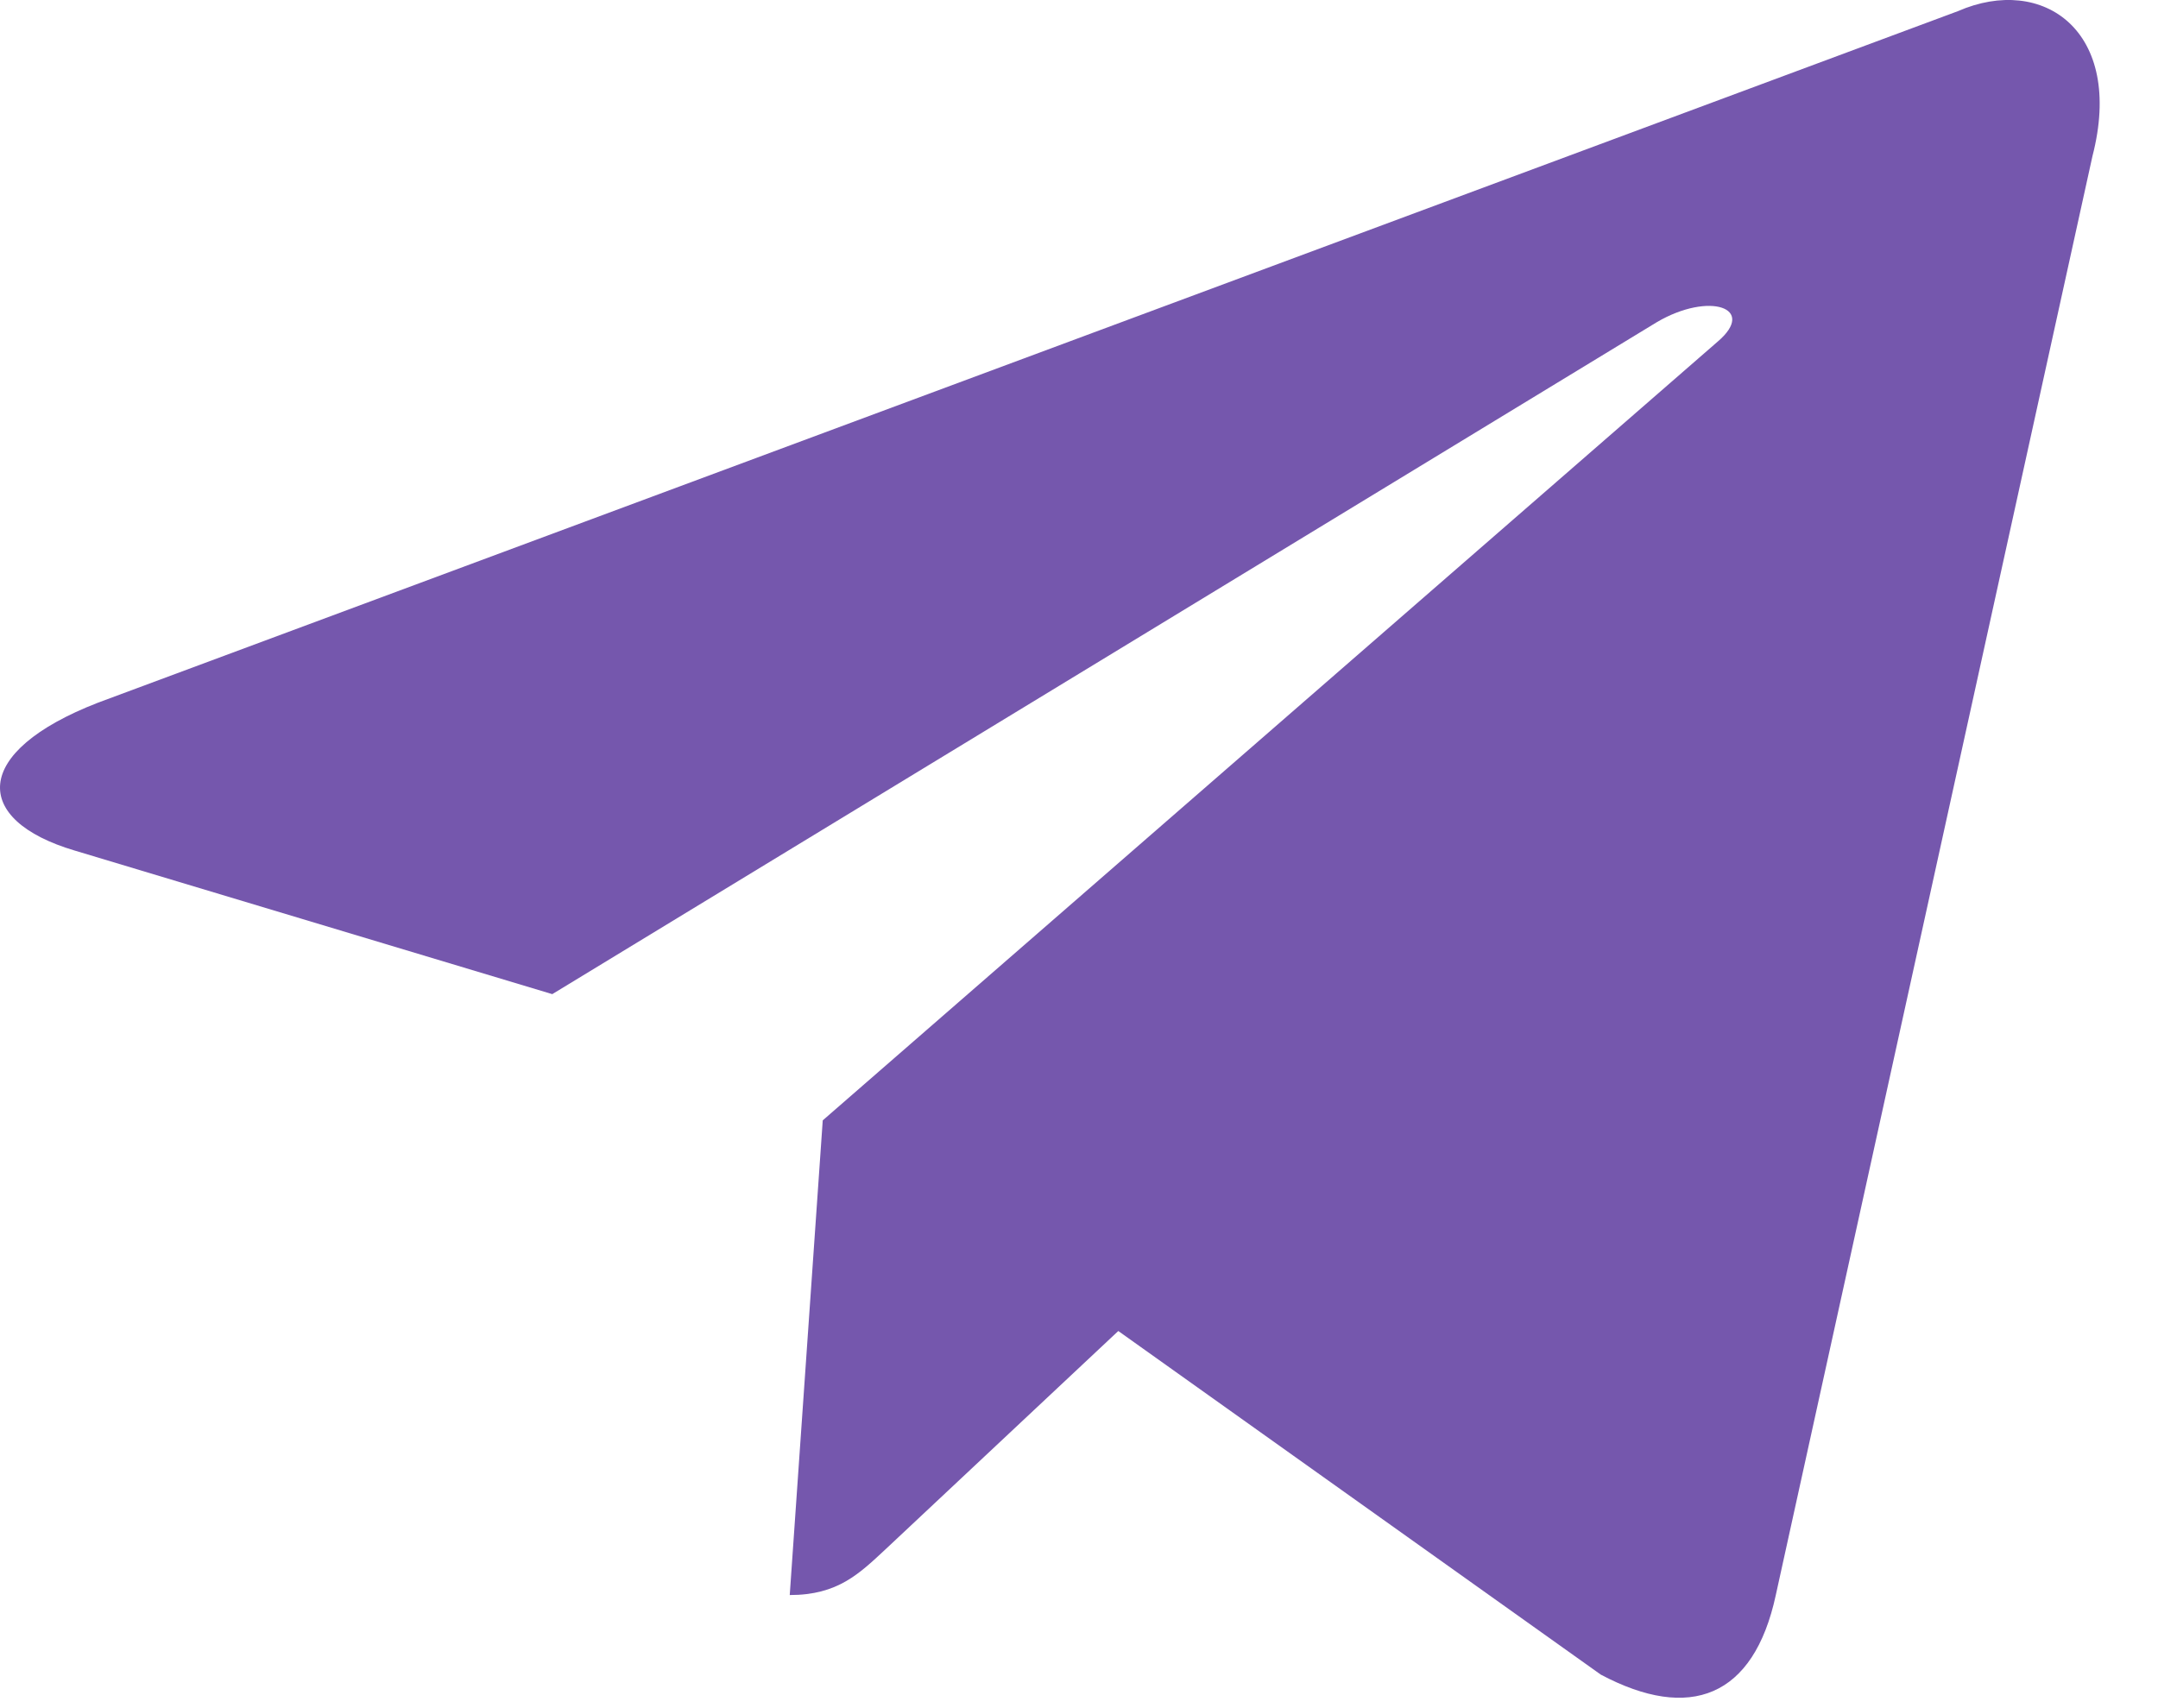 <?xml version="1.0" encoding="UTF-8"?> <svg xmlns="http://www.w3.org/2000/svg" width="24" height="19" viewBox="0 0 24 19" fill="none"><path d="M21.775 0.124L1.09 7.816C-0.321 8.363 -0.313 9.122 0.831 9.461L6.142 11.058L18.429 3.582C19.01 3.242 19.541 3.425 19.105 3.798L9.15 12.462H9.147L9.15 12.463L8.783 17.742C9.32 17.742 9.557 17.504 9.858 17.224L12.437 14.805L17.803 18.627C18.792 19.152 19.503 18.882 19.749 17.744L23.271 1.737C23.631 0.344 22.719 -0.288 21.775 0.124Z" fill="#7557AD"></path></svg> 